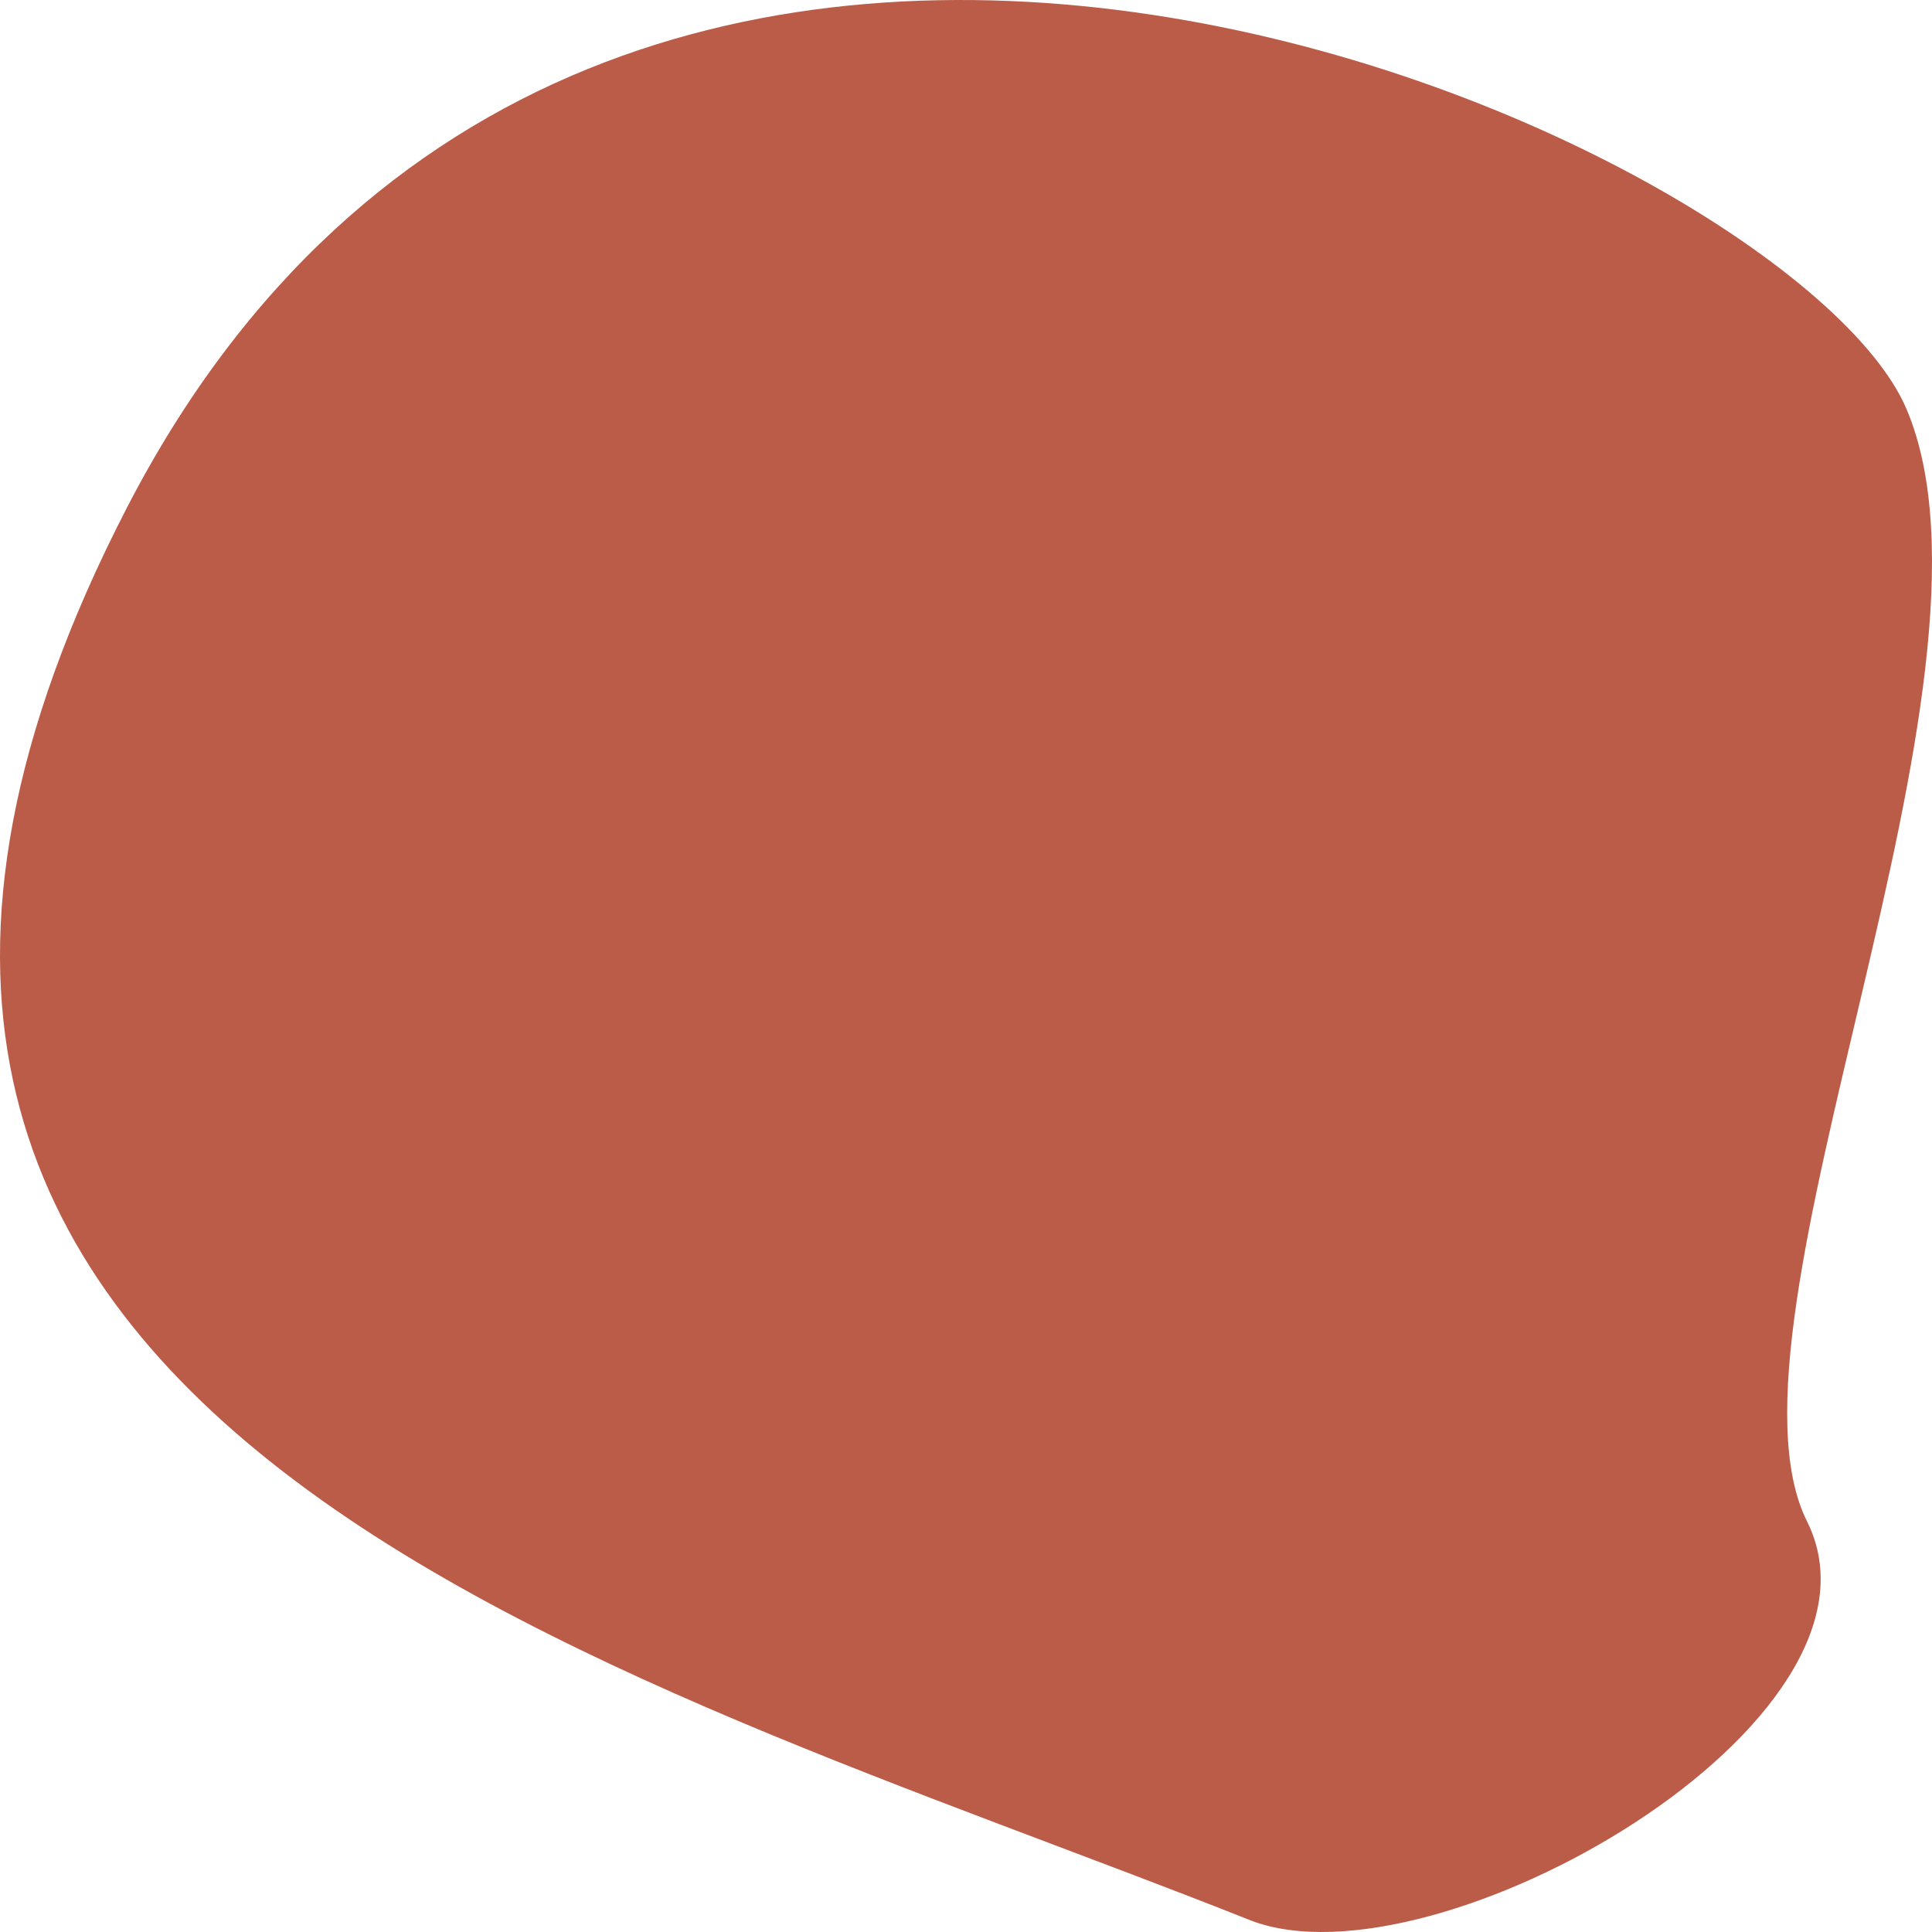 <svg width="205" height="205" viewBox="0 0 205 205" fill="none" xmlns="http://www.w3.org/2000/svg">
<path d="M13.396 54.006C-36.627 151.152 64.662 176.683 132.705 203.772C152.28 211.301 202.302 182.599 191.738 161.427C181.174 140.254 214.419 72.065 202.302 43.419C190.185 14.774 63.419 -43.14 13.396 54.006Z" fill="#BB5C49"/>
</svg>
